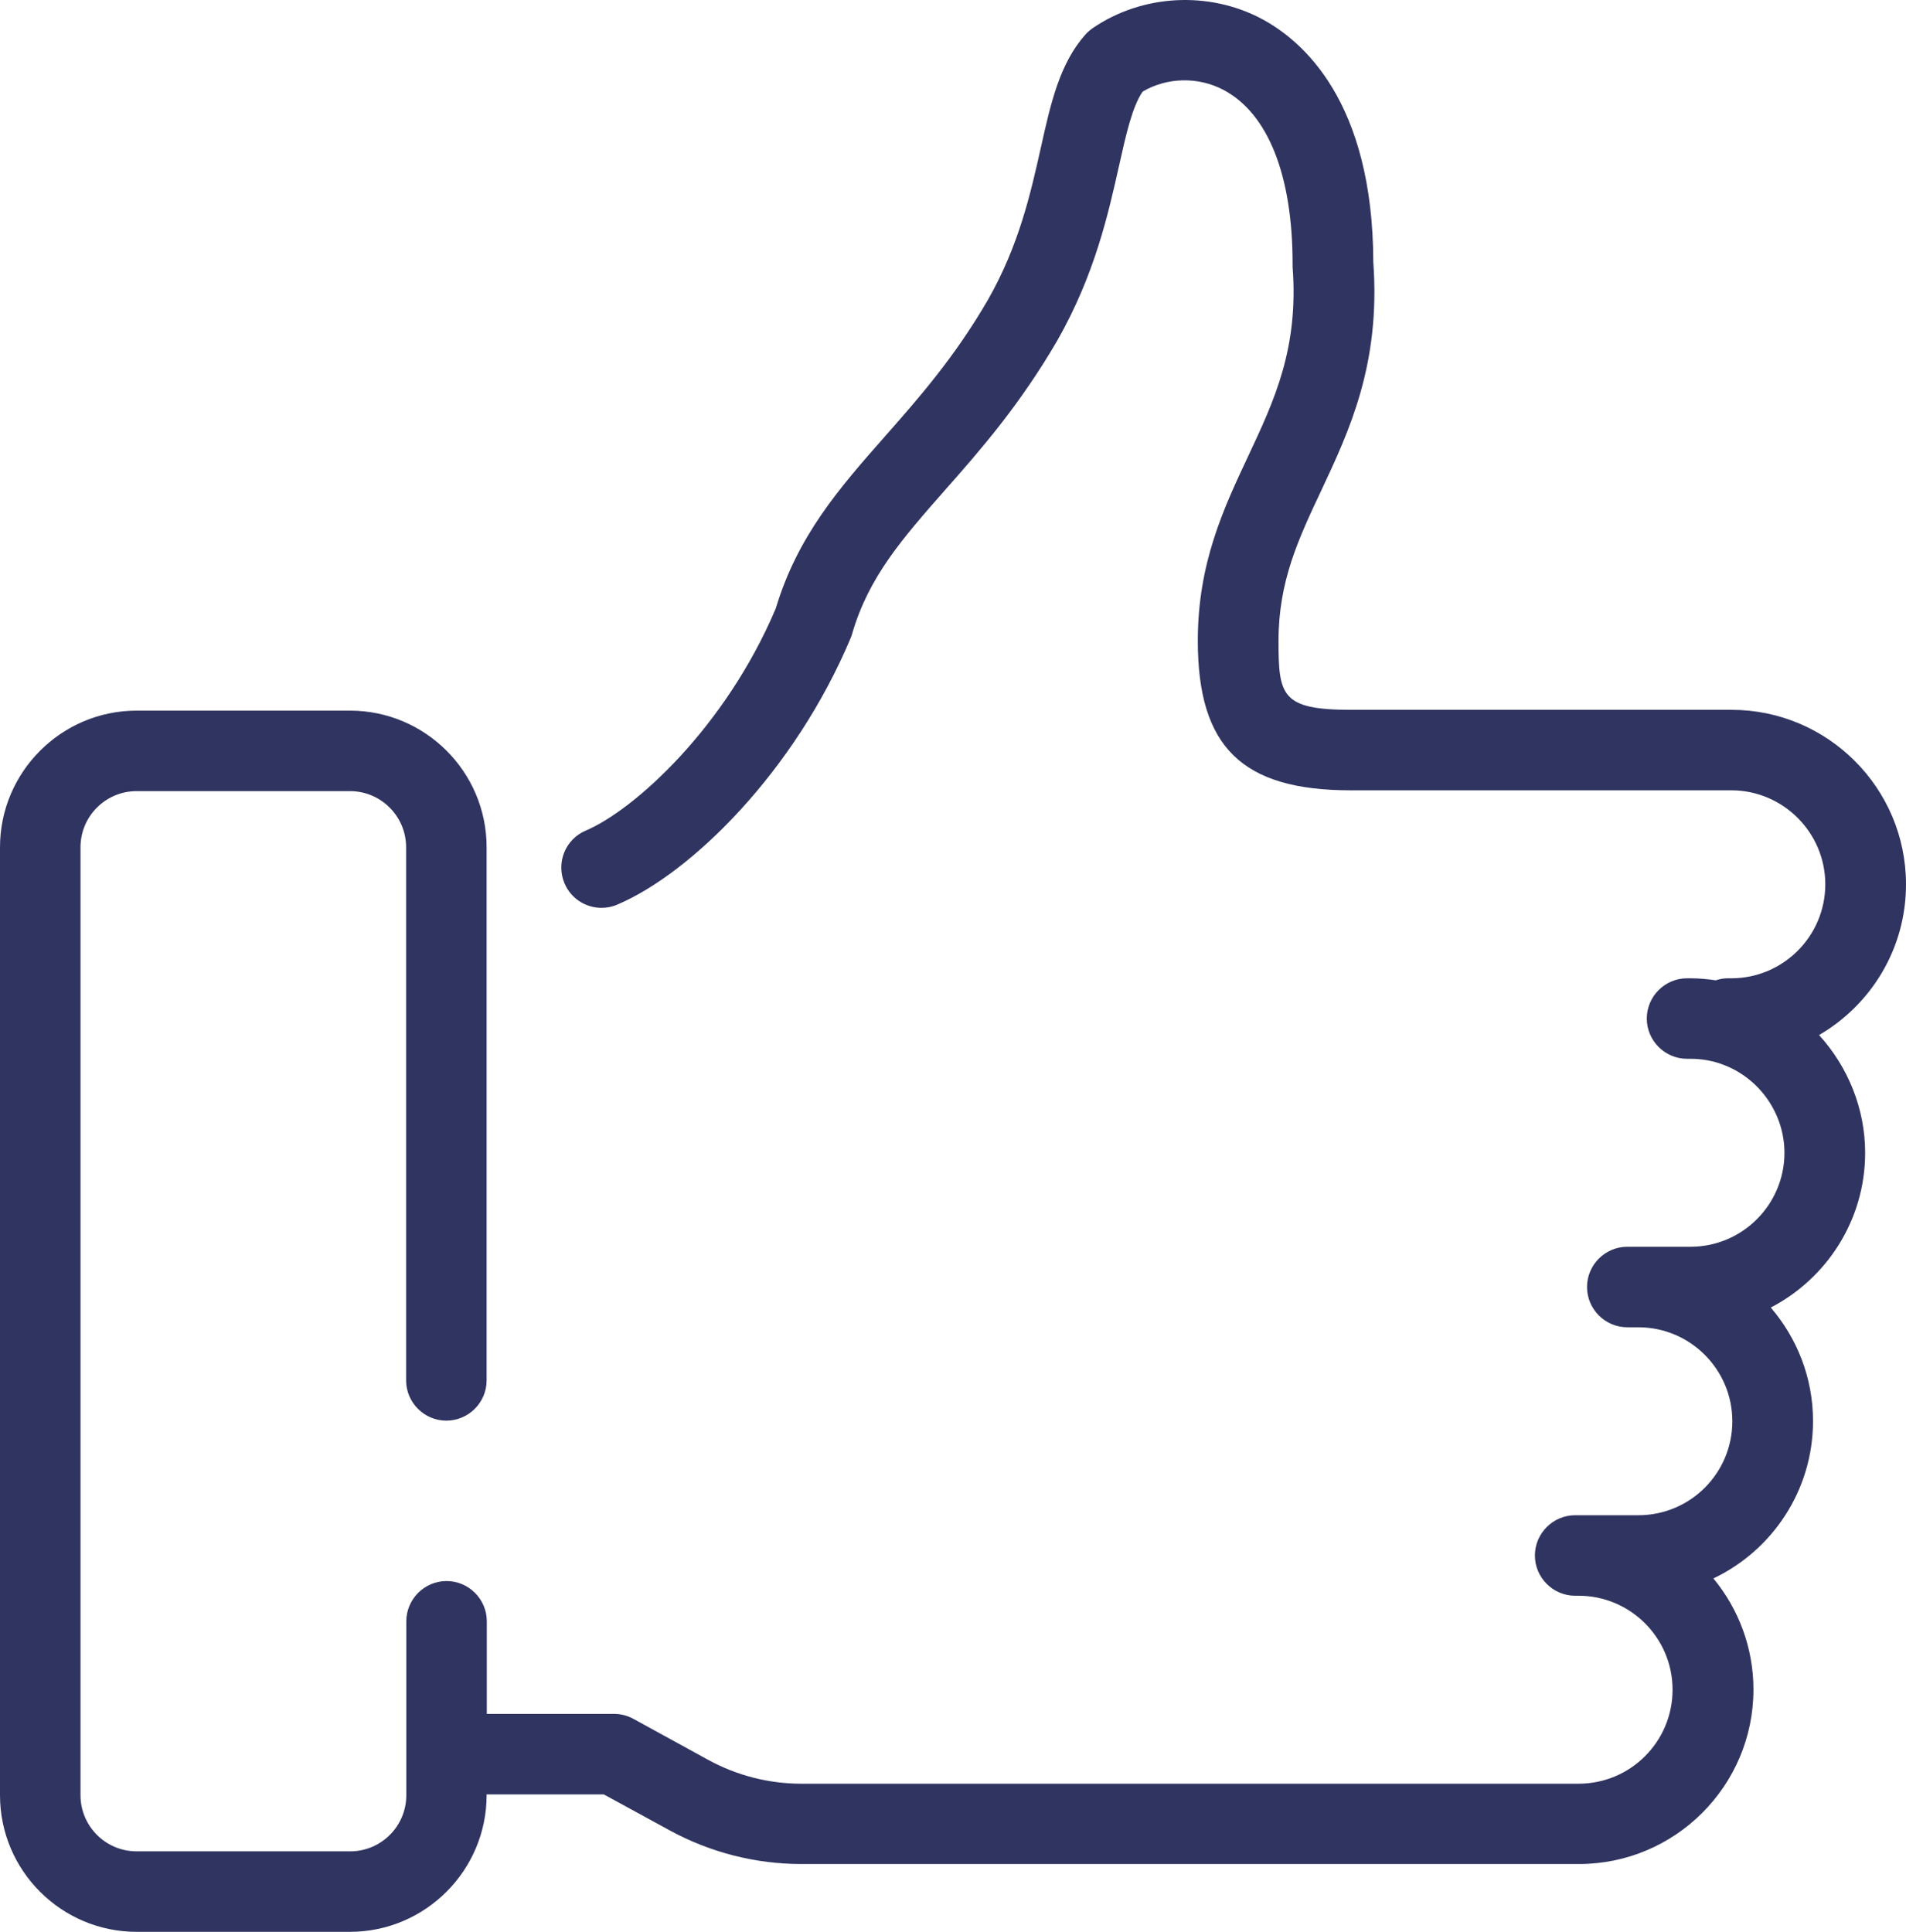 <?xml version="1.0" encoding="UTF-8"?><svg id="_ëîé_1" xmlns="http://www.w3.org/2000/svg" viewBox="0 0 94.71 95.99"><defs><style>.cls-1{fill:#303461;}</style></defs><path class="cls-1" d="M94.71,43.94c0-4.78-3.89-8.67-8.67-8.67h-18.91c-3.46,0-3.6-.71-3.6-3.43,0-2.96,.99-5.06,2.13-7.48,1.38-2.94,2.95-6.27,2.58-11.33-.02-7.98-3.49-11-5.56-12.1-2.63-1.39-5.92-1.21-8.37,.46-.13,.09-.26,.2-.37,.32-1.28,1.44-1.72,3.38-2.22,5.63-.51,2.27-1.08,4.84-2.63,7.56-1.66,2.86-3.42,4.86-5.13,6.8-2.23,2.53-4.33,4.92-5.41,8.53-2.5,5.91-7.02,10.01-9.44,11.04-1.02,.43-1.49,1.6-1.06,2.62,.32,.76,1.06,1.22,1.84,1.22,.26,0,.53-.05,.78-.16,3.66-1.55,8.82-6.61,11.61-13.27,.03-.07,.05-.14,.07-.21,.82-2.81,2.49-4.71,4.61-7.12,1.75-1.98,3.72-4.23,5.59-7.45,1.85-3.26,2.52-6.27,3.06-8.68,.35-1.57,.66-2.94,1.17-3.67,1.21-.71,2.76-.75,4.02-.08,2.21,1.17,3.43,4.24,3.43,8.64,0,.05,0,.1,0,.15,.31,4.05-.91,6.64-2.2,9.39-1.23,2.62-2.51,5.33-2.51,9.19,0,5.28,2.2,7.43,7.6,7.43h18.91c2.57,0,4.67,2.1,4.67,4.67s-2.09,4.67-4.67,4.67h-.18c-.21,0-.41,.04-.59,.1-.42-.06-.83-.1-1.26-.1h-.17c-1.1,0-2,.9-2,2s.9,2,2,2h.17c.57,0,1.14,.1,1.67,.31,1.79,.69,3,2.44,3,4.36,0,2.57-2.09,4.67-4.67,4.67h-3.14c-1.1,0-2,.9-2,2s.9,2,2,2h.55c2.57,0,4.67,2.09,4.67,4.67s-2.09,4.67-4.67,4.67h-3.14c-1.1,0-2,.9-2,2s.9,2,2,2h.17c2.57,0,4.67,2.09,4.67,4.67s-2.09,4.67-4.67,4.67H39.81c-1.61,0-3.2-.41-4.61-1.18l-3.72-2.04c-.29-.16-.62-.25-.96-.25h-6.33v-4.6c0-1.1-.9-2-2-2s-2,.9-2,2v8.64c0,1.54-1.25,2.79-2.79,2.79H6.79c-1.54,0-2.79-1.25-2.79-2.79V42.1c0-1.54,1.25-2.79,2.79-2.79h10.6c1.54,0,2.79,1.25,2.79,2.79v26.49c0,1.1,.9,2,2,2s2-.9,2-2v-26.49c0-3.75-3.05-6.79-6.79-6.79H6.79c-3.74,0-6.79,3.05-6.79,6.79v47.1c0,3.75,3.05,6.79,6.79,6.79h10.6c3.74,0,6.79-3.05,6.79-6.79v-.04h5.82l3.28,1.79c2,1.09,4.25,1.67,6.53,1.67h38.65c4.78,0,8.67-3.89,8.67-8.67,0-2.09-.75-4.02-1.99-5.52,2.92-1.39,4.95-4.37,4.95-7.82,0-2.16-.8-4.13-2.1-5.64,2.78-1.44,4.69-4.35,4.69-7.69,0-2.2-.86-4.28-2.29-5.85,2.58-1.5,4.32-4.29,4.32-7.48Z"/></svg>